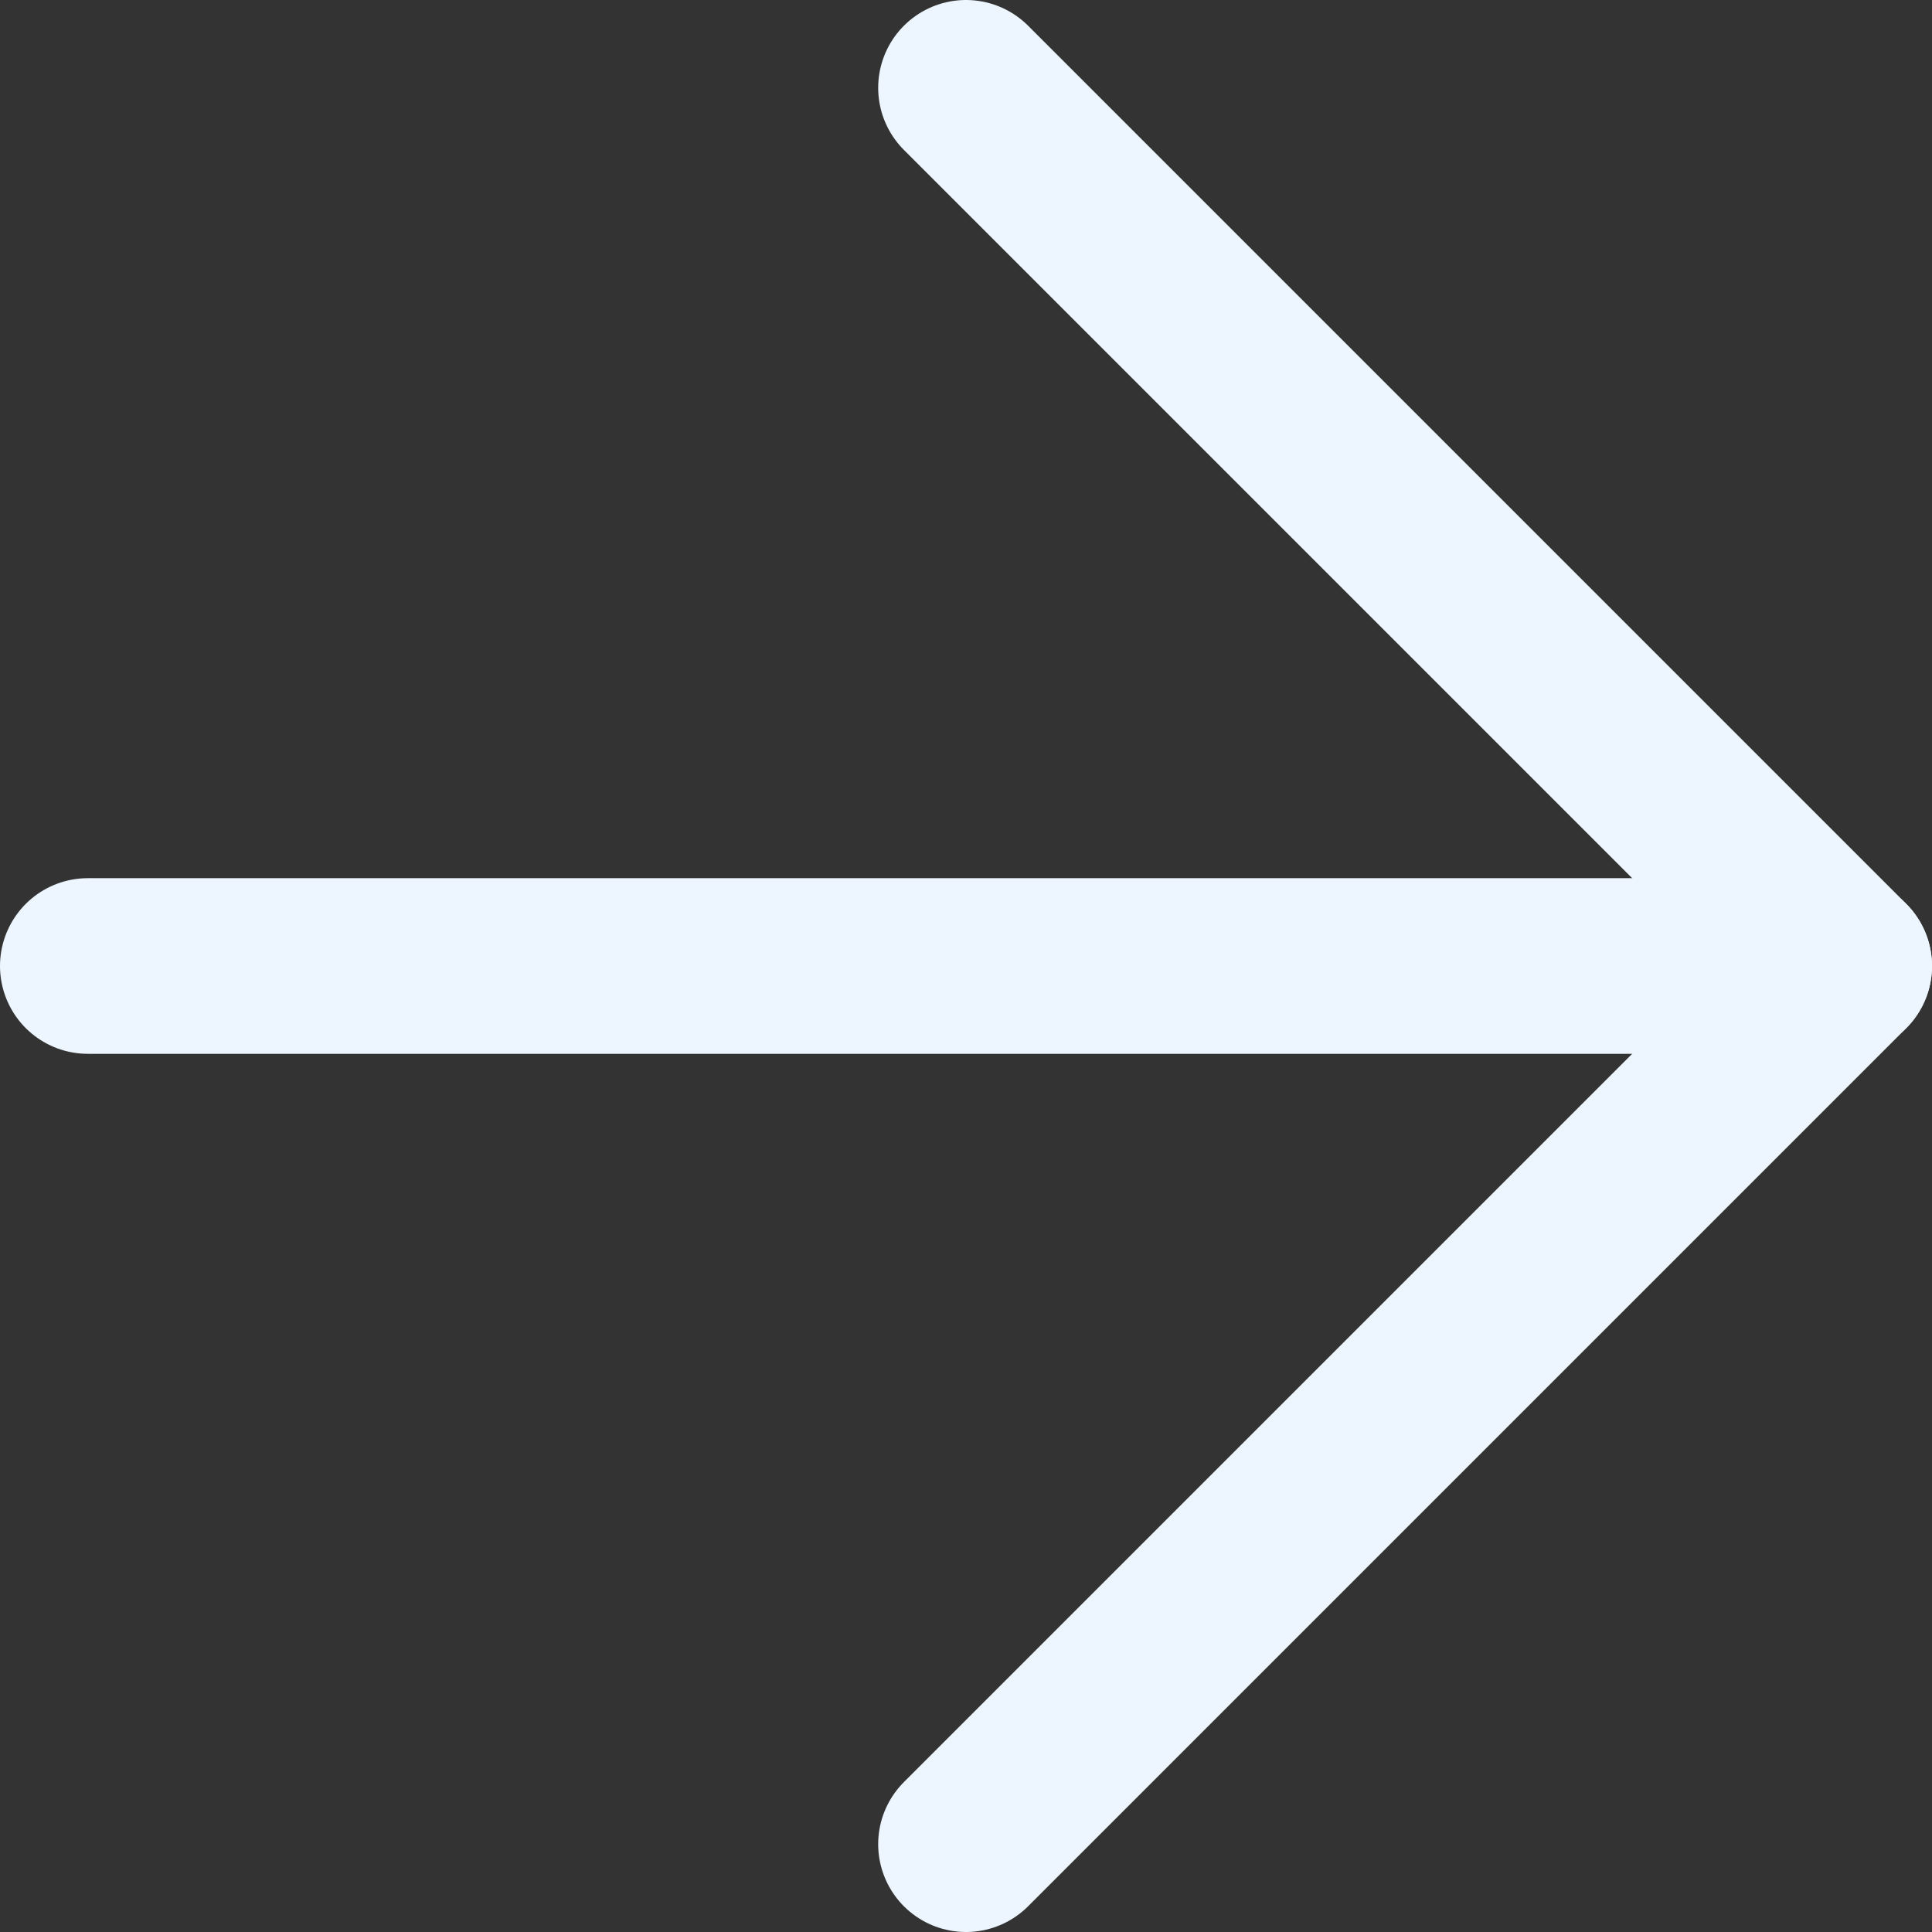 <svg width="22" height="22" viewBox="0 0 22 22" fill="none" xmlns="http://www.w3.org/2000/svg">
<rect x="0" y="0" width="22" height="22" fill="#333333" stroke="none"/>
<path d="M1 11H21" stroke="#EDF6FF" stroke-width="2" stroke-linecap="round" stroke-linejoin="round"/>
<path d="M11 1L21 11L11 21" stroke="#EDF6FF" stroke-width="2" stroke-linecap="round" stroke-linejoin="round"/>
</svg>
